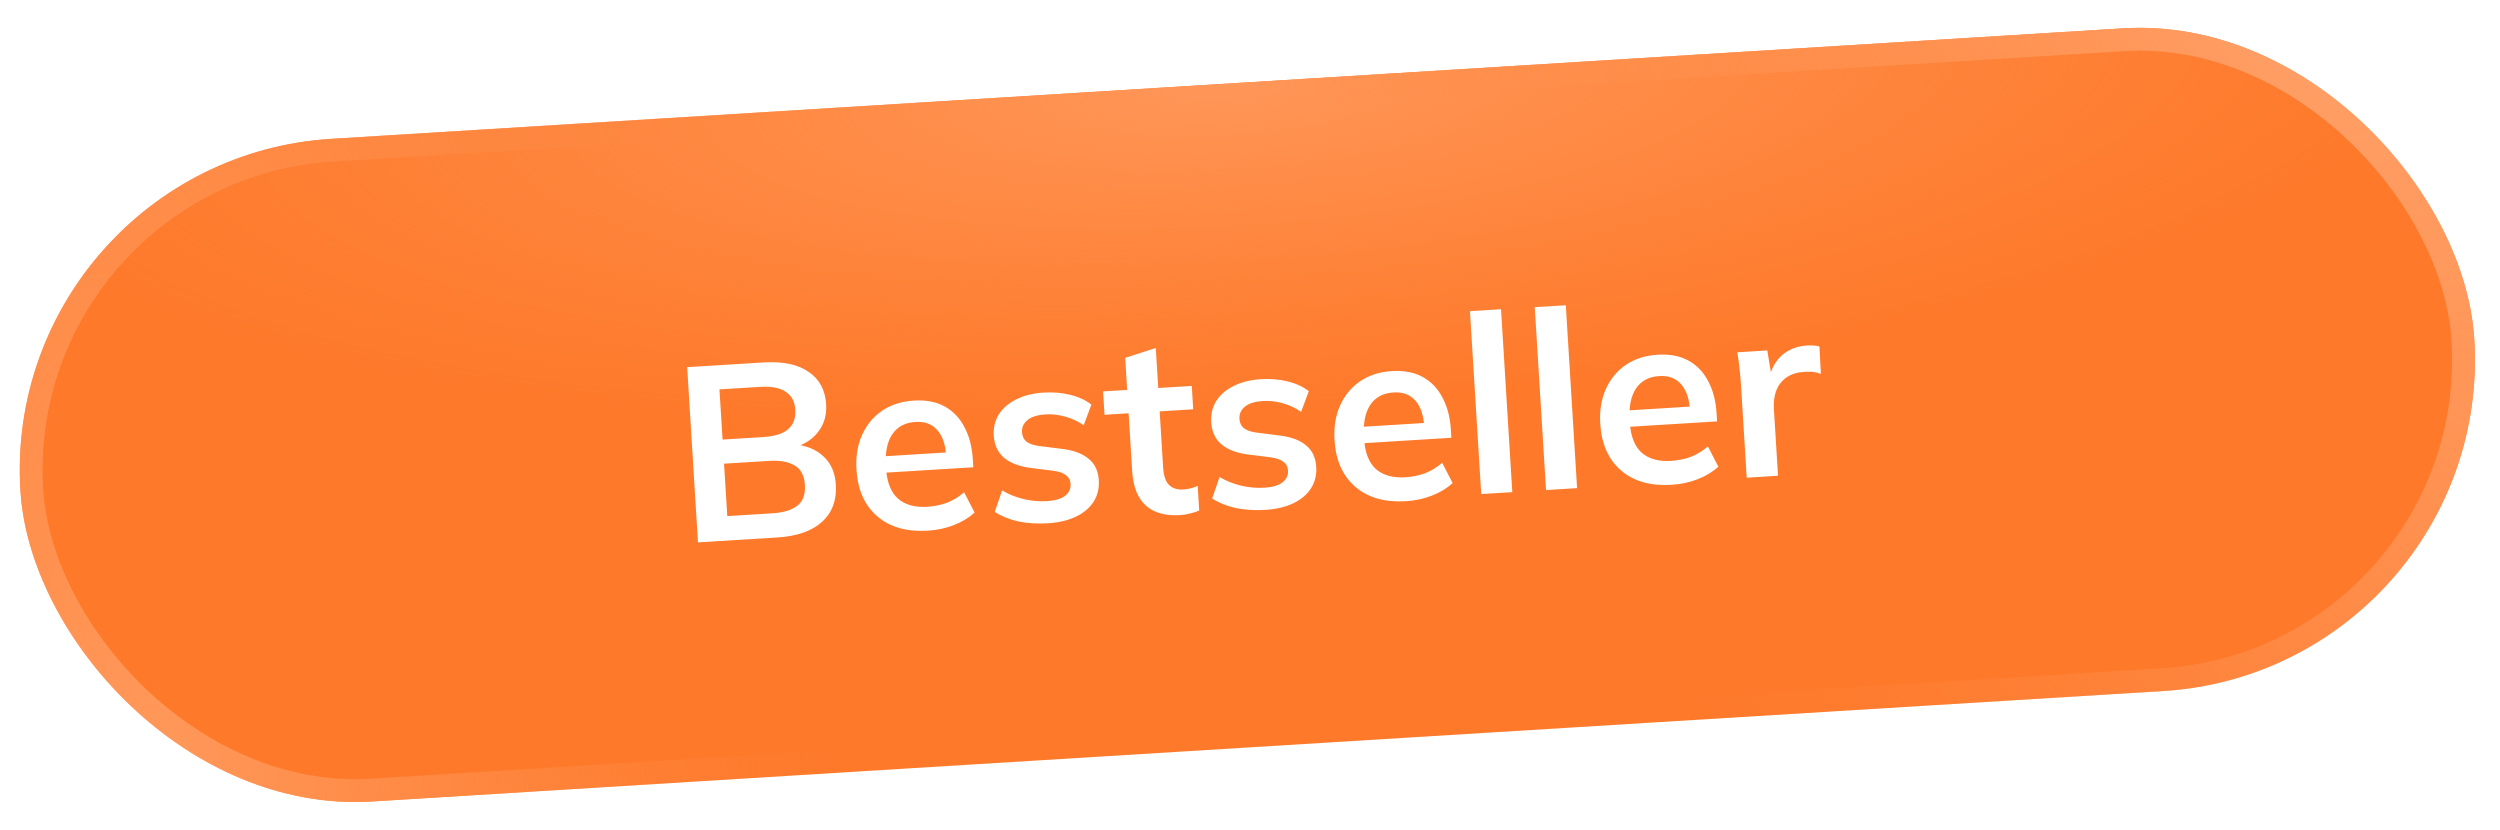 <?xml version="1.0" encoding="UTF-8"?> <svg xmlns="http://www.w3.org/2000/svg" width="241" height="80" viewBox="0 0 241 80" fill="none"><g filter="url(#filter0_i_178_8)"><rect y="15.354" width="237" height="64" rx="32" transform="rotate(-3.529 0 15.354)" fill="#FE792A"></rect><rect y="15.354" width="237" height="64" rx="32" transform="rotate(-3.529 0 15.354)" fill="url(#paint0_radial_178_8)"></rect></g><rect x="1.166" y="16.384" width="234.8" height="61.8" rx="30.9" transform="rotate(-3.529 1.166 16.384)" stroke="url(#paint1_radial_178_8)" stroke-width="2.2"></rect><rect x="1.166" y="16.384" width="234.8" height="61.8" rx="30.9" transform="rotate(-3.529 1.166 16.384)" stroke="url(#paint2_radial_178_8)" stroke-width="2.2"></rect><path d="M67.284 52.283L66.243 35.395L73.645 34.938C75.481 34.825 76.919 35.129 77.957 35.851C78.995 36.556 79.555 37.596 79.64 38.969C79.703 39.991 79.453 40.872 78.889 41.612C78.326 42.352 77.517 42.875 76.461 43.181L76.439 42.822C77.68 42.921 78.657 43.31 79.373 43.987C80.103 44.648 80.504 45.56 80.575 46.726C80.668 48.227 80.221 49.425 79.234 50.32C78.246 51.198 76.826 51.694 74.974 51.809L67.284 52.283ZM70.11 49.752L74.469 49.483C75.508 49.419 76.302 49.178 76.853 48.759C77.404 48.325 77.651 47.66 77.596 46.766C77.54 45.855 77.213 45.226 76.614 44.879C76.015 44.515 75.196 44.365 74.158 44.429L69.798 44.698L70.11 49.752ZM69.655 42.374L73.559 42.133C74.661 42.066 75.463 41.816 75.966 41.384C76.483 40.935 76.717 40.312 76.668 39.513C76.619 38.715 76.31 38.133 75.743 37.767C75.19 37.384 74.363 37.227 73.261 37.295L69.356 37.535L69.655 42.374ZM89.443 51.157C87.415 51.282 85.792 50.821 84.573 49.774C83.354 48.727 82.685 47.229 82.565 45.281C82.487 44.02 82.666 42.902 83.103 41.93C83.54 40.957 84.182 40.18 85.028 39.599C85.889 39.017 86.911 38.689 88.093 38.616C89.259 38.544 90.248 38.732 91.061 39.179C91.874 39.625 92.508 40.284 92.962 41.153C93.433 42.022 93.705 43.055 93.778 44.253L93.827 45.044L85.012 45.587L84.915 44.006L91.598 43.594L91.211 43.954C91.142 42.837 90.85 41.997 90.335 41.436C89.835 40.873 89.138 40.62 88.244 40.675C87.254 40.736 86.509 41.135 86.009 41.871C85.525 42.606 85.323 43.604 85.4 44.866L85.42 45.177C85.5 46.487 85.88 47.449 86.559 48.065C87.254 48.663 88.192 48.926 89.373 48.853C90.06 48.81 90.693 48.683 91.273 48.471C91.868 48.242 92.425 47.903 92.942 47.455L93.952 49.412C93.406 49.911 92.742 50.312 91.959 50.617C91.176 50.922 90.338 51.102 89.443 51.157ZM101.034 50.442C99.996 50.506 99.03 50.446 98.137 50.26C97.259 50.058 96.511 49.751 95.892 49.34L96.606 47.277C97.239 47.654 97.929 47.932 98.678 48.111C99.426 48.289 100.176 48.355 100.926 48.309C101.725 48.26 102.307 48.087 102.674 47.792C103.056 47.496 103.233 47.117 103.205 46.653C103.182 46.286 103.036 46.007 102.768 45.815C102.515 45.606 102.113 45.462 101.563 45.384L99.14 45.077C98.104 44.916 97.298 44.581 96.721 44.072C96.161 43.561 95.854 42.867 95.799 41.988C95.753 41.238 95.912 40.563 96.276 39.963C96.655 39.363 97.211 38.88 97.942 38.514C98.688 38.131 99.572 37.908 100.594 37.845C101.488 37.79 102.334 37.858 103.131 38.05C103.944 38.24 104.637 38.558 105.21 39.004L104.467 40.997C103.947 40.628 103.361 40.352 102.708 40.168C102.056 39.983 101.426 39.91 100.819 39.947C99.989 39.999 99.391 40.188 99.027 40.515C98.661 40.826 98.493 41.213 98.521 41.676C98.543 42.028 98.673 42.316 98.911 42.542C99.165 42.751 99.542 42.896 100.044 42.977L102.468 43.284C103.551 43.426 104.38 43.743 104.955 44.237C105.546 44.714 105.868 45.399 105.924 46.293C105.973 47.092 105.8 47.792 105.404 48.393C105.008 48.995 104.436 49.471 103.689 49.822C102.941 50.172 102.056 50.379 101.034 50.442ZM113.78 49.656C112.342 49.745 111.233 49.437 110.452 48.731C109.672 48.026 109.235 46.923 109.142 45.422L108.798 39.84L106.475 39.983L106.336 37.732L108.659 37.588L108.469 34.498L111.416 33.547L111.654 37.404L114.887 37.204L115.026 39.456L111.792 39.656L112.125 45.045C112.176 45.876 112.372 46.449 112.712 46.764C113.052 47.08 113.501 47.221 114.06 47.186C114.364 47.167 114.618 47.128 114.822 47.067C115.043 47.005 115.255 46.928 115.457 46.836L115.604 49.207C115.339 49.336 115.04 49.434 114.708 49.503C114.393 49.586 114.083 49.638 113.78 49.656ZM121.994 49.15C120.956 49.214 119.99 49.153 119.097 48.968C118.219 48.765 117.471 48.459 116.852 48.048L117.567 45.984C118.199 46.362 118.889 46.64 119.638 46.818C120.386 46.996 121.136 47.062 121.886 47.016C122.685 46.967 123.267 46.795 123.634 46.5C124.016 46.204 124.193 45.824 124.165 45.361C124.142 44.993 123.997 44.714 123.728 44.522C123.475 44.313 123.073 44.17 122.524 44.091L120.1 43.784C119.064 43.623 118.258 43.288 117.682 42.779C117.121 42.269 116.814 41.574 116.76 40.696C116.713 39.945 116.872 39.27 117.236 38.671C117.616 38.07 118.171 37.587 118.902 37.221C119.648 36.839 120.532 36.616 121.554 36.553C122.448 36.498 123.294 36.566 124.091 36.757C124.904 36.947 125.597 37.265 126.17 37.711L125.427 39.704C124.907 39.336 124.321 39.059 123.669 38.875C123.016 38.691 122.386 38.617 121.78 38.655C120.949 38.706 120.352 38.895 119.987 39.222C119.621 39.533 119.453 39.92 119.482 40.384C119.503 40.735 119.633 41.023 119.872 41.249C120.125 41.458 120.503 41.603 121.004 41.684L123.428 41.992C124.511 42.133 125.34 42.451 125.915 42.944C126.506 43.421 126.829 44.106 126.884 45.001C126.933 45.799 126.76 46.499 126.364 47.101C125.968 47.702 125.397 48.178 124.649 48.529C123.901 48.88 123.016 49.087 121.994 49.15ZM135.528 48.315C133.499 48.44 131.876 47.979 130.657 46.932C129.438 45.885 128.769 44.388 128.649 42.439C128.571 41.178 128.751 40.06 129.188 39.088C129.625 38.115 130.266 37.338 131.112 36.757C131.974 36.175 132.995 35.847 134.177 35.774C135.343 35.703 136.332 35.89 137.145 36.337C137.958 36.784 138.592 37.442 139.047 38.312C139.517 39.18 139.789 40.213 139.863 41.411L139.912 42.202L131.096 42.745L130.999 41.164L137.682 40.752L137.296 41.113C137.227 39.995 136.934 39.155 136.419 38.594C135.919 38.032 135.222 37.778 134.328 37.833C133.338 37.894 132.593 38.293 132.094 39.029C131.61 39.764 131.407 40.762 131.485 42.024L131.504 42.335C131.585 43.645 131.965 44.607 132.644 45.223C133.338 45.821 134.276 46.084 135.458 46.011C136.144 45.969 136.778 45.841 137.358 45.629C137.953 45.4 138.509 45.061 139.026 44.613L140.037 46.57C139.49 47.069 138.826 47.471 138.043 47.775C137.26 48.08 136.422 48.26 135.528 48.315ZM142.791 47.627L141.704 29.996L144.699 29.811L145.786 47.442L142.791 47.627ZM149.037 47.242L147.95 29.611L150.944 29.426L152.032 47.057L149.037 47.242ZM161.143 46.736C159.115 46.861 157.491 46.4 156.273 45.353C155.054 44.306 154.384 42.808 154.264 40.86C154.186 39.598 154.366 38.481 154.803 37.508C155.24 36.535 155.881 35.758 156.727 35.177C157.589 34.595 158.611 34.268 159.793 34.195C160.958 34.123 161.948 34.31 162.761 34.757C163.574 35.204 164.208 35.862 164.662 36.732C165.132 37.601 165.404 38.634 165.478 39.831L165.527 40.622L156.712 41.166L156.614 39.585L163.298 39.172L162.911 39.533C162.842 38.415 162.55 37.575 162.034 37.014C161.535 36.452 160.838 36.198 159.944 36.253C158.953 36.315 158.209 36.713 157.709 37.449C157.225 38.184 157.022 39.183 157.1 40.444L157.119 40.756C157.2 42.065 157.58 43.028 158.259 43.643C158.953 44.242 159.891 44.504 161.073 44.431C161.76 44.389 162.393 44.262 162.973 44.05C163.568 43.821 164.124 43.482 164.642 43.033L165.652 44.991C165.106 45.489 164.441 45.891 163.659 46.196C162.876 46.5 162.037 46.68 161.143 46.736ZM168.383 46.049L167.827 37.042C167.796 36.531 167.748 36.013 167.684 35.488C167.635 34.962 167.564 34.453 167.469 33.962L170.368 33.783L170.907 37.068L170.428 37.098C170.538 36.289 170.761 35.61 171.096 35.061C171.446 34.51 171.885 34.09 172.413 33.801C172.94 33.512 173.523 33.348 174.162 33.309C174.449 33.291 174.682 33.293 174.859 33.314C175.036 33.319 175.214 33.348 175.394 33.401L175.532 36.038C175.221 35.928 174.953 35.865 174.727 35.847C174.517 35.828 174.253 35.828 173.934 35.848C173.247 35.89 172.673 36.07 172.211 36.387C171.766 36.703 171.439 37.123 171.231 37.649C171.039 38.174 170.963 38.764 171.004 39.419L171.401 45.862L168.383 46.049Z" fill="white"></path><defs><filter id="filter0_i_178_8" x="1.908" y="2.675" width="236.674" height="74.65" filterUnits="userSpaceOnUse" color-interpolation-filters="sRGB"><feFlood flood-opacity="0" result="BackgroundImageFix"></feFlood><feBlend mode="normal" in="SourceGraphic" in2="BackgroundImageFix" result="shape"></feBlend><feColorMatrix in="SourceAlpha" type="matrix" values="0 0 0 0 0 0 0 0 0 0 0 0 0 0 0 0 0 0 127 0" result="hardAlpha"></feColorMatrix><feOffset></feOffset><feGaussianBlur stdDeviation="12"></feGaussianBlur><feComposite in2="hardAlpha" operator="arithmetic" k2="-1" k3="1"></feComposite><feColorMatrix type="matrix" values="0 0 0 0 1 0 0 0 0 1 0 0 0 0 1 0 0 0 0.45 0"></feColorMatrix><feBlend mode="normal" in2="shape" result="effect1_innerShadow_178_8"></feBlend></filter><radialGradient id="paint0_radial_178_8" cx="0" cy="0" r="1" gradientUnits="userSpaceOnUse" gradientTransform="translate(118.5 15.354) rotate(90) scale(32 118.5)"><stop stop-color="#FF9759"></stop><stop offset="1" stop-color="#FF8E4B" stop-opacity="0"></stop></radialGradient><radialGradient id="paint1_radial_178_8" cx="0" cy="0" r="1" gradientUnits="userSpaceOnUse" gradientTransform="translate(219.817 15.354) rotate(147.235) scale(84.2 255.961)"><stop stop-color="#FFA068"></stop><stop offset="1" stop-color="#FF8944" stop-opacity="0"></stop></radialGradient><radialGradient id="paint2_radial_178_8" cx="0" cy="0" r="1" gradientUnits="userSpaceOnUse" gradientTransform="translate(11.554 77.562) rotate(-4.307) scale(64.765 179.434)"><stop stop-color="#FF995C"></stop><stop offset="1" stop-color="#FF8C48" stop-opacity="0"></stop></radialGradient></defs></svg> 